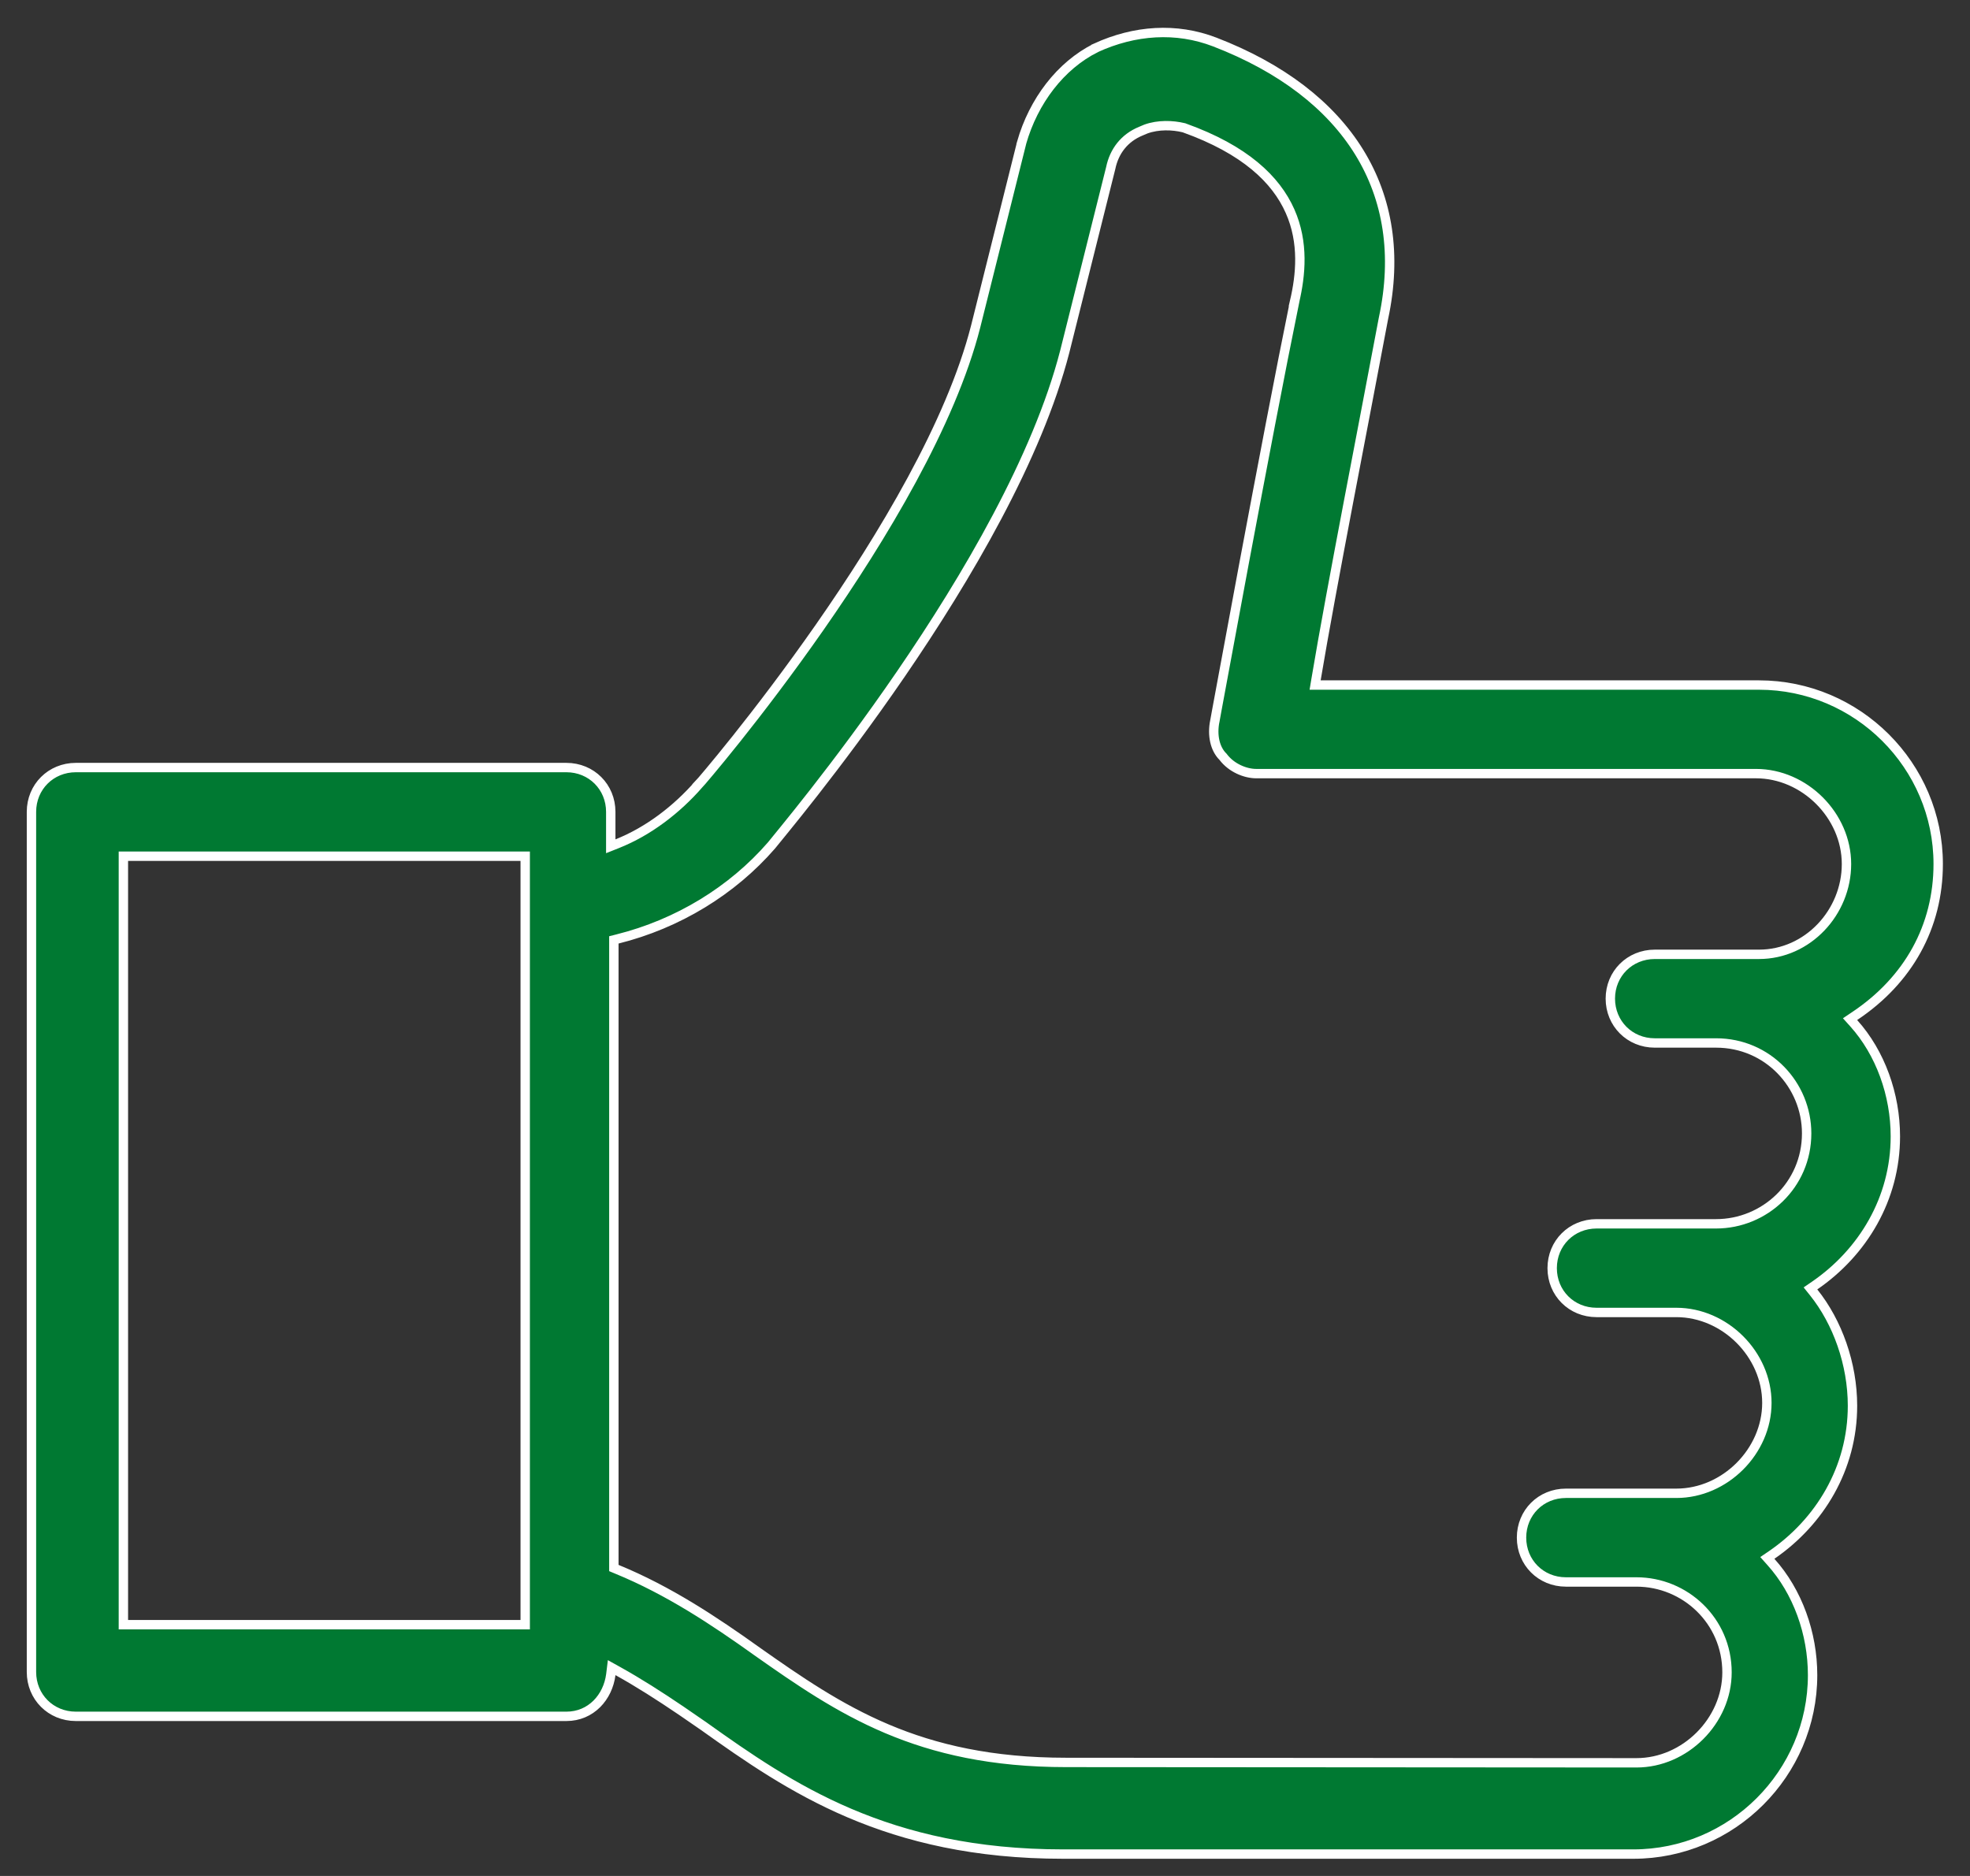 <svg width="63" height="60" viewBox="0 0 63 60" fill="none" xmlns="http://www.w3.org/2000/svg">
<rect x="0" y="0" width="63" height="60" fill="#333333" stroke="none"/>
<path d="M35.044 1.531C36.286 0.962 37.614 0.87 38.845 1.343C40.981 2.166 42.544 3.371 43.466 4.866C44.387 6.359 44.677 8.155 44.244 10.177L44.243 10.181C43.657 13.31 42.577 18.798 42.086 21.736L42.057 21.91H56.251C59.404 21.91 61.983 24.486 61.983 27.634C61.983 29.634 61.03 31.351 59.308 32.499L59.164 32.596L59.28 32.725C60.133 33.673 60.613 35.009 60.613 36.345C60.613 38.347 59.566 40.062 58.032 41.116L57.898 41.208L57.999 41.334C58.763 42.286 59.242 43.625 59.242 44.961C59.242 46.963 58.195 48.678 56.661 49.731L56.519 49.828L56.633 49.956C57.487 50.905 57.966 52.241 57.966 53.576C57.966 56.724 55.387 59.3 52.234 59.3H33.998C28.358 59.3 25.254 57.169 22.515 55.217L22.514 55.216L21.794 54.72C21.088 54.241 20.421 53.815 19.755 53.445L19.561 53.337L19.534 53.558C19.441 54.283 18.901 54.895 18.112 54.895H2.426C1.624 54.895 1.006 54.273 1.006 53.477V25.967C1.006 25.167 1.628 24.549 2.426 24.549H18.112C18.914 24.549 19.532 25.17 19.532 25.967V27.067L19.738 26.985C20.744 26.585 21.647 25.884 22.345 25.086L22.344 25.085C22.363 25.065 22.4 25.026 22.445 24.974C22.504 24.905 22.587 24.807 22.691 24.683C22.9 24.433 23.195 24.076 23.55 23.63C24.261 22.738 25.215 21.493 26.216 20.059C28.214 17.194 30.409 13.553 31.202 10.44V10.44L32.672 4.565L32.671 4.564C33.053 3.231 33.914 2.098 35.044 1.532L35.044 1.531ZM37.858 4.086C37.494 3.998 37.043 3.984 36.647 4.126L36.491 4.192C35.952 4.411 35.631 4.842 35.521 5.373L34.05 11.247C33.174 14.646 30.908 18.494 28.814 21.551C26.744 24.572 24.862 26.795 24.669 27.043C23.415 28.487 21.677 29.55 19.746 30.032L19.631 30.061V50.151L19.725 50.19C21.378 50.867 22.837 51.838 24.206 52.815L24.206 52.816C26.859 54.683 29.342 56.369 34.096 56.369L52.334 56.381C53.887 56.381 55.229 55.04 55.229 53.488C55.229 51.834 53.883 50.597 52.334 50.597H50.078C49.276 50.597 48.658 49.975 48.658 49.179C48.658 48.379 49.279 47.761 50.078 47.761H53.609C55.162 47.761 56.504 46.42 56.504 44.869C56.504 43.318 55.162 41.978 53.609 41.977H51.058C50.256 41.977 49.638 41.356 49.638 40.56C49.638 39.76 50.26 39.142 51.058 39.142H54.879C56.429 39.142 57.776 37.904 57.776 36.25C57.776 34.702 56.536 33.358 54.879 33.358H52.919C52.118 33.358 51.499 32.737 51.498 31.94C51.498 31.14 52.121 30.523 52.919 30.523H56.251C57.81 30.523 59.05 29.179 59.05 27.635C59.05 26.083 57.708 24.743 56.155 24.743H40.174C39.826 24.743 39.382 24.562 39.118 24.213L39.112 24.205L39.104 24.197C38.856 23.949 38.757 23.518 38.85 23.061L38.851 23.058V23.056L38.856 23.031C38.859 23.014 38.863 22.988 38.87 22.954C38.882 22.886 38.901 22.787 38.924 22.658C38.972 22.401 39.041 22.029 39.126 21.568C39.295 20.648 39.531 19.376 39.794 17.969C40.322 15.154 40.959 11.802 41.401 9.646L41.4 9.646C41.597 8.802 41.703 7.762 41.255 6.753C40.805 5.738 39.81 4.785 37.873 4.091L37.866 4.088L37.858 4.086ZM3.946 51.963H16.796V27.385H3.946V51.963Z" fill="#007932" stroke="white" stroke-width="0.3"/>
</svg>
